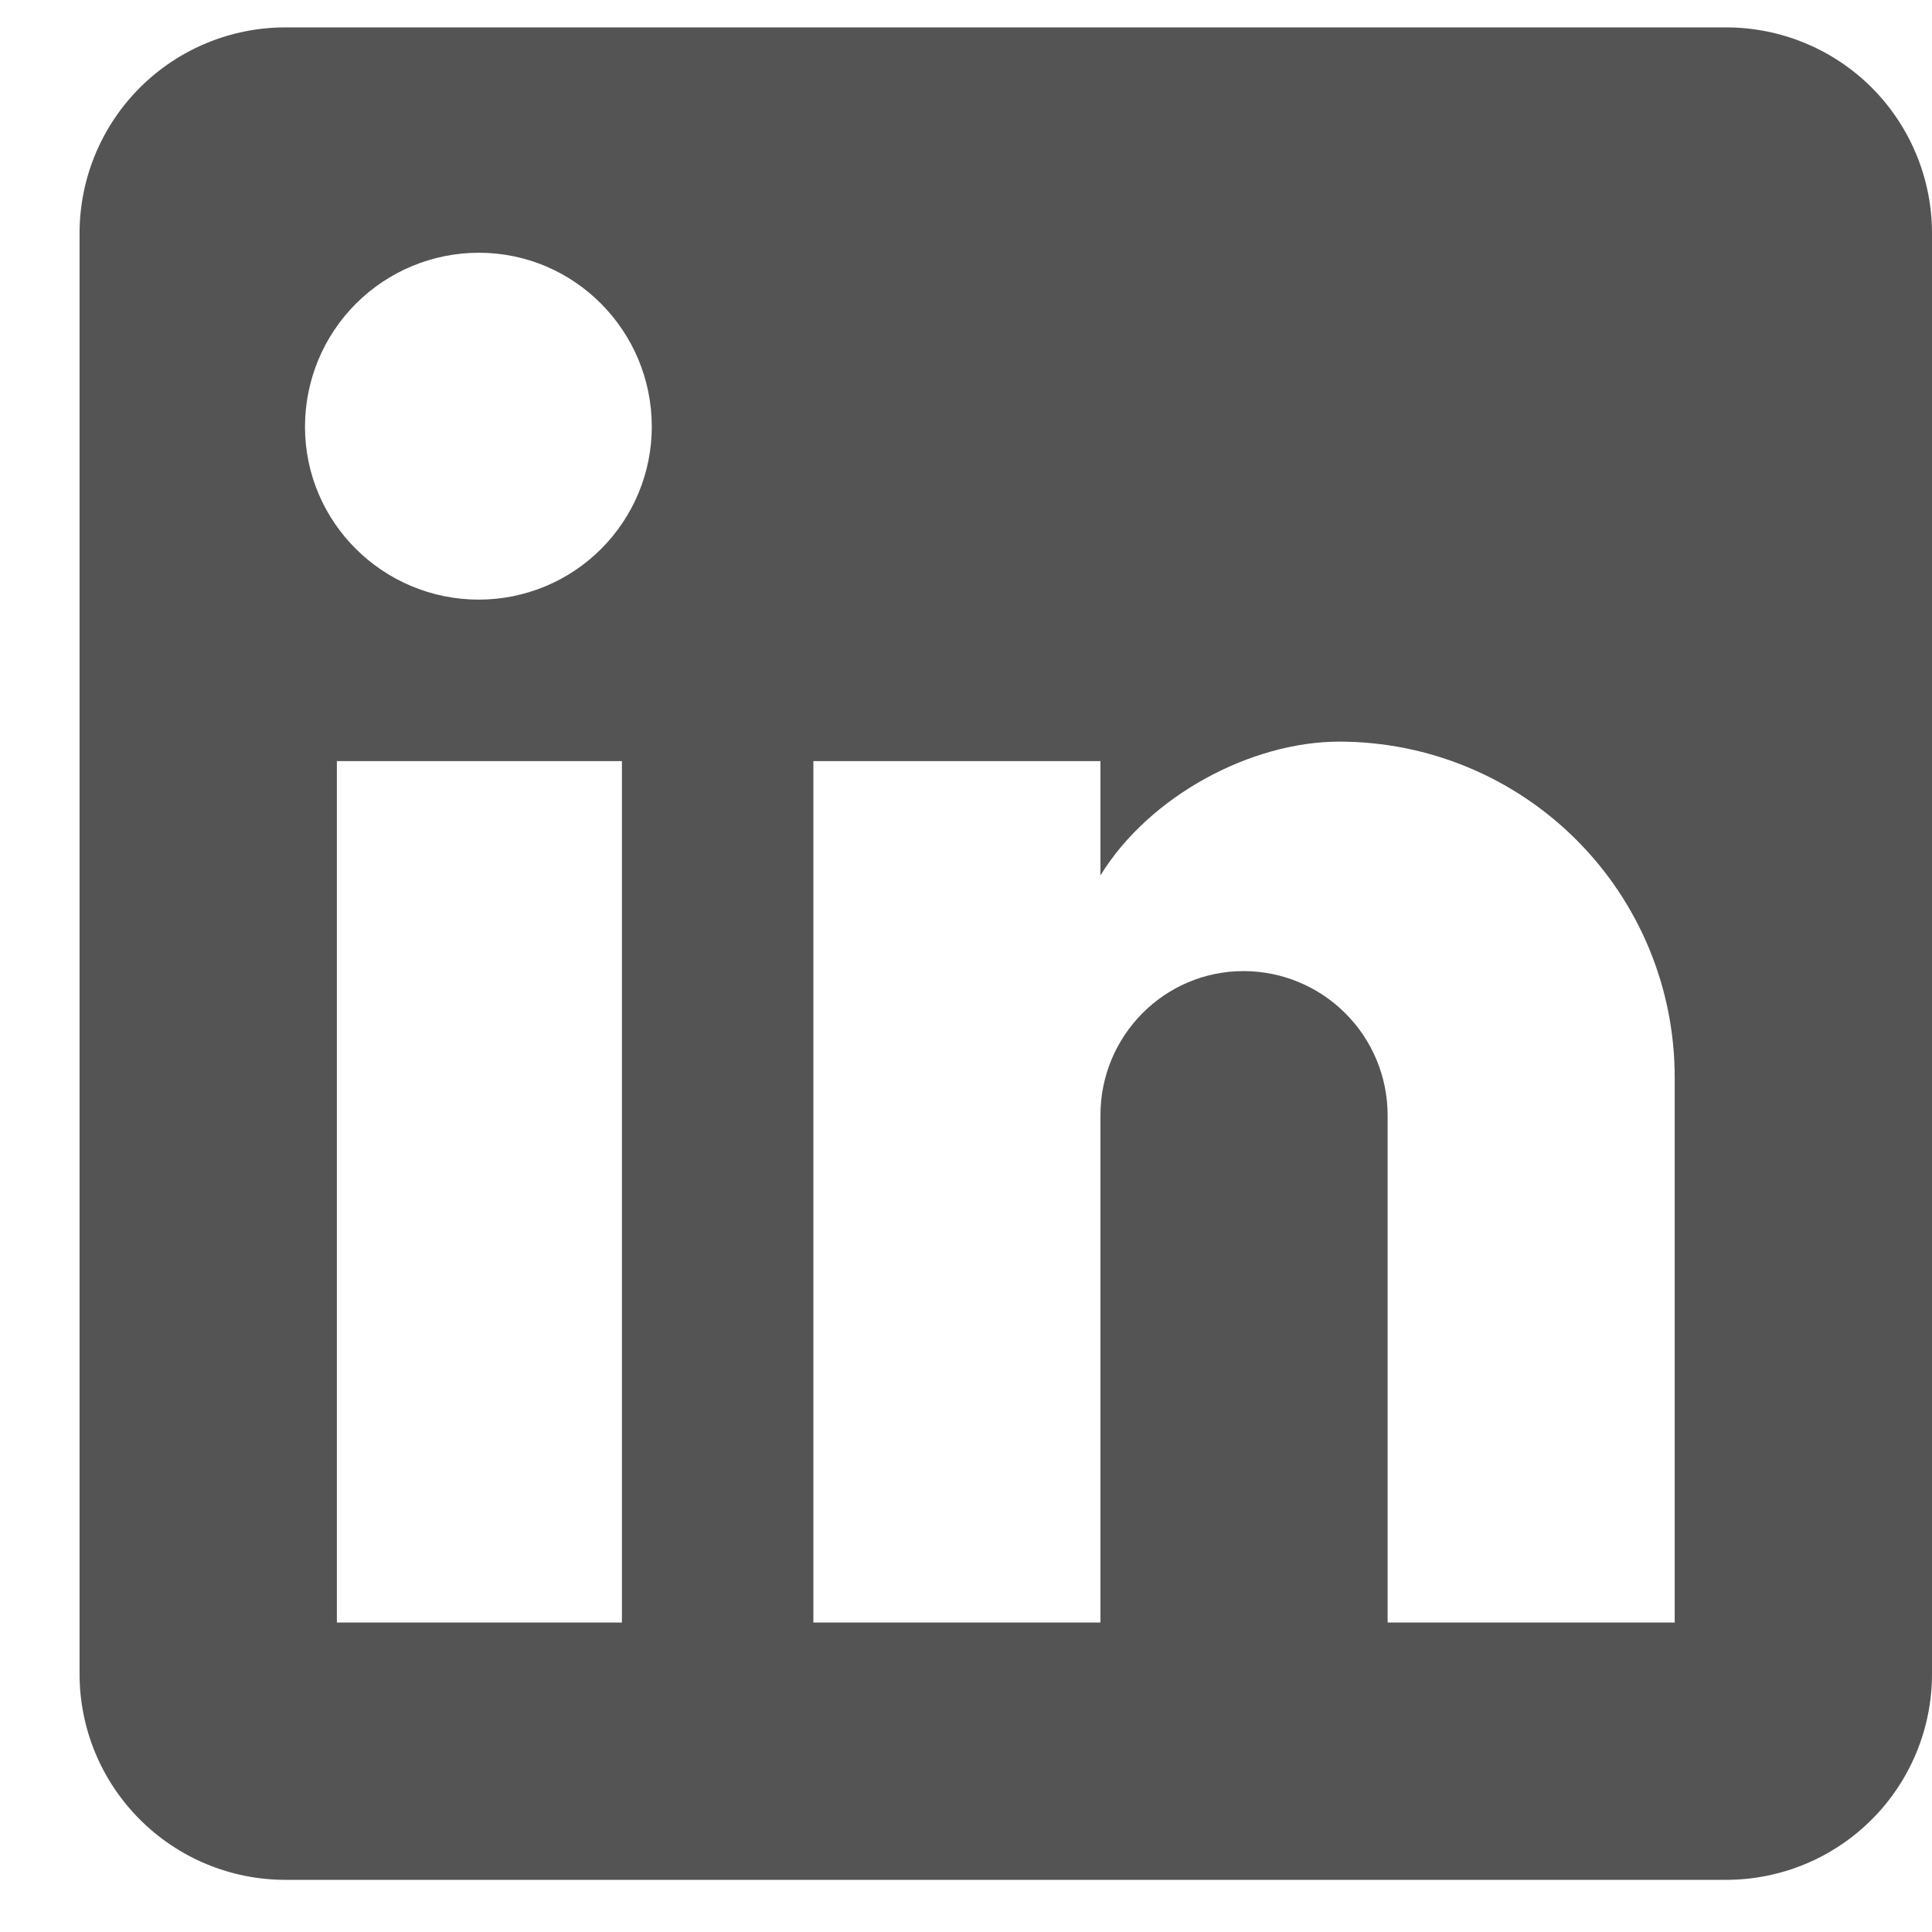 <svg width="22" height="22" viewBox="0 0 22 22" fill="none" xmlns="http://www.w3.org/2000/svg">
<path d="M19.656 0.312C20.278 0.312 20.874 0.559 21.314 0.998C21.753 1.438 22 2.034 22 2.656V19.062C22 19.684 21.753 20.28 21.314 20.719C20.874 21.159 20.278 21.406 19.656 21.406H3.25C2.628 21.406 2.032 21.159 1.593 20.719C1.153 20.28 0.906 19.684 0.906 19.062V2.656C0.906 2.034 1.153 1.438 1.593 0.998C2.032 0.559 2.628 0.312 3.25 0.312H19.656ZM19.07 18.476V12.265C19.07 11.252 18.668 10.28 17.951 9.564C17.235 8.847 16.263 8.445 15.25 8.445C14.254 8.445 13.094 9.054 12.531 9.968V8.667H9.262V18.476H12.531V12.699C12.531 11.796 13.258 11.058 14.16 11.058C14.595 11.058 15.013 11.231 15.32 11.539C15.628 11.846 15.801 12.264 15.801 12.699V18.476H19.07ZM5.453 6.828C5.975 6.828 6.476 6.62 6.845 6.251C7.214 5.882 7.422 5.381 7.422 4.859C7.422 3.769 6.543 2.878 5.453 2.878C4.928 2.878 4.424 3.087 4.053 3.458C3.681 3.83 3.473 4.334 3.473 4.859C3.473 5.949 4.363 6.828 5.453 6.828ZM7.082 18.476V8.667H3.836V18.476H7.082Z" fill="#545454"/>
</svg>
